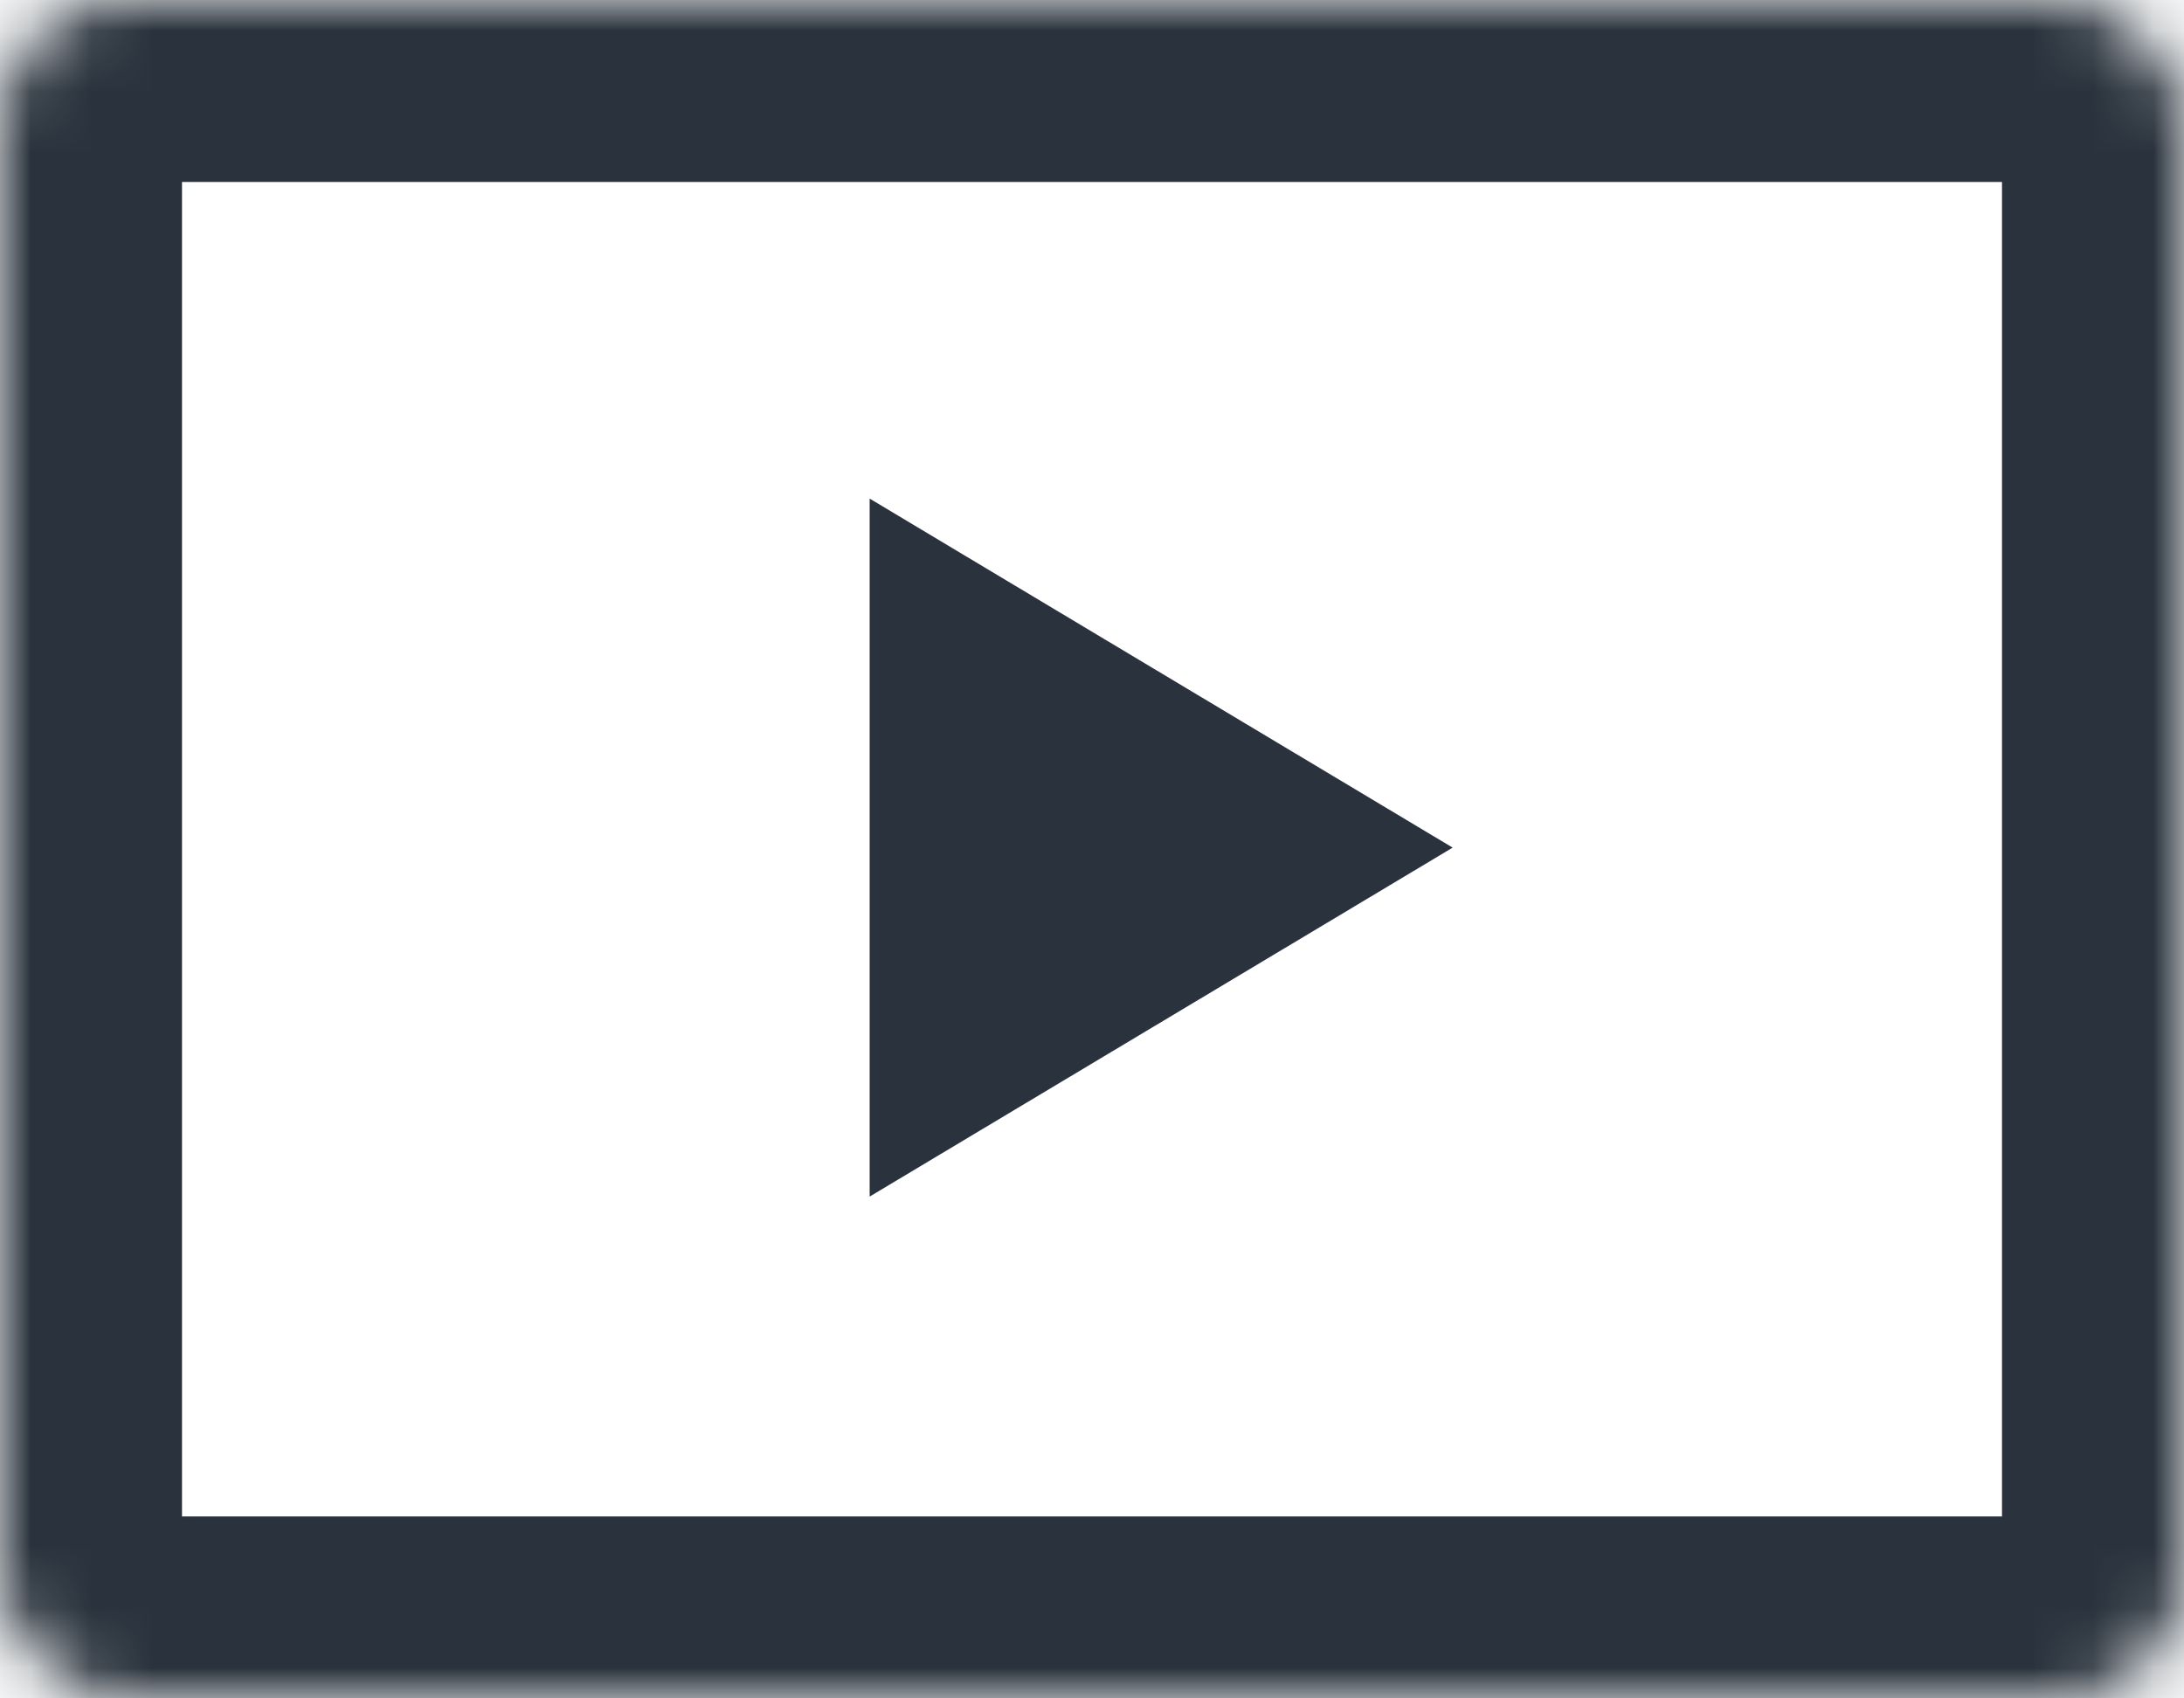 <svg width="36" height="28" viewBox="0 0 36 28" fill="none" xmlns="http://www.w3.org/2000/svg">
<mask id="path-1-inside-1" fill="white">
<rect width="36" height="28" rx="2"/>
</mask>
<rect width="36" height="28" rx="2" stroke="#2A333D" stroke-width="6" mask="url(#path-1-inside-1)"/>
<path d="M23.945 13.974L14.335 19.727L14.335 8.22L23.945 13.974Z" fill="#2A333D"/>
</svg>
